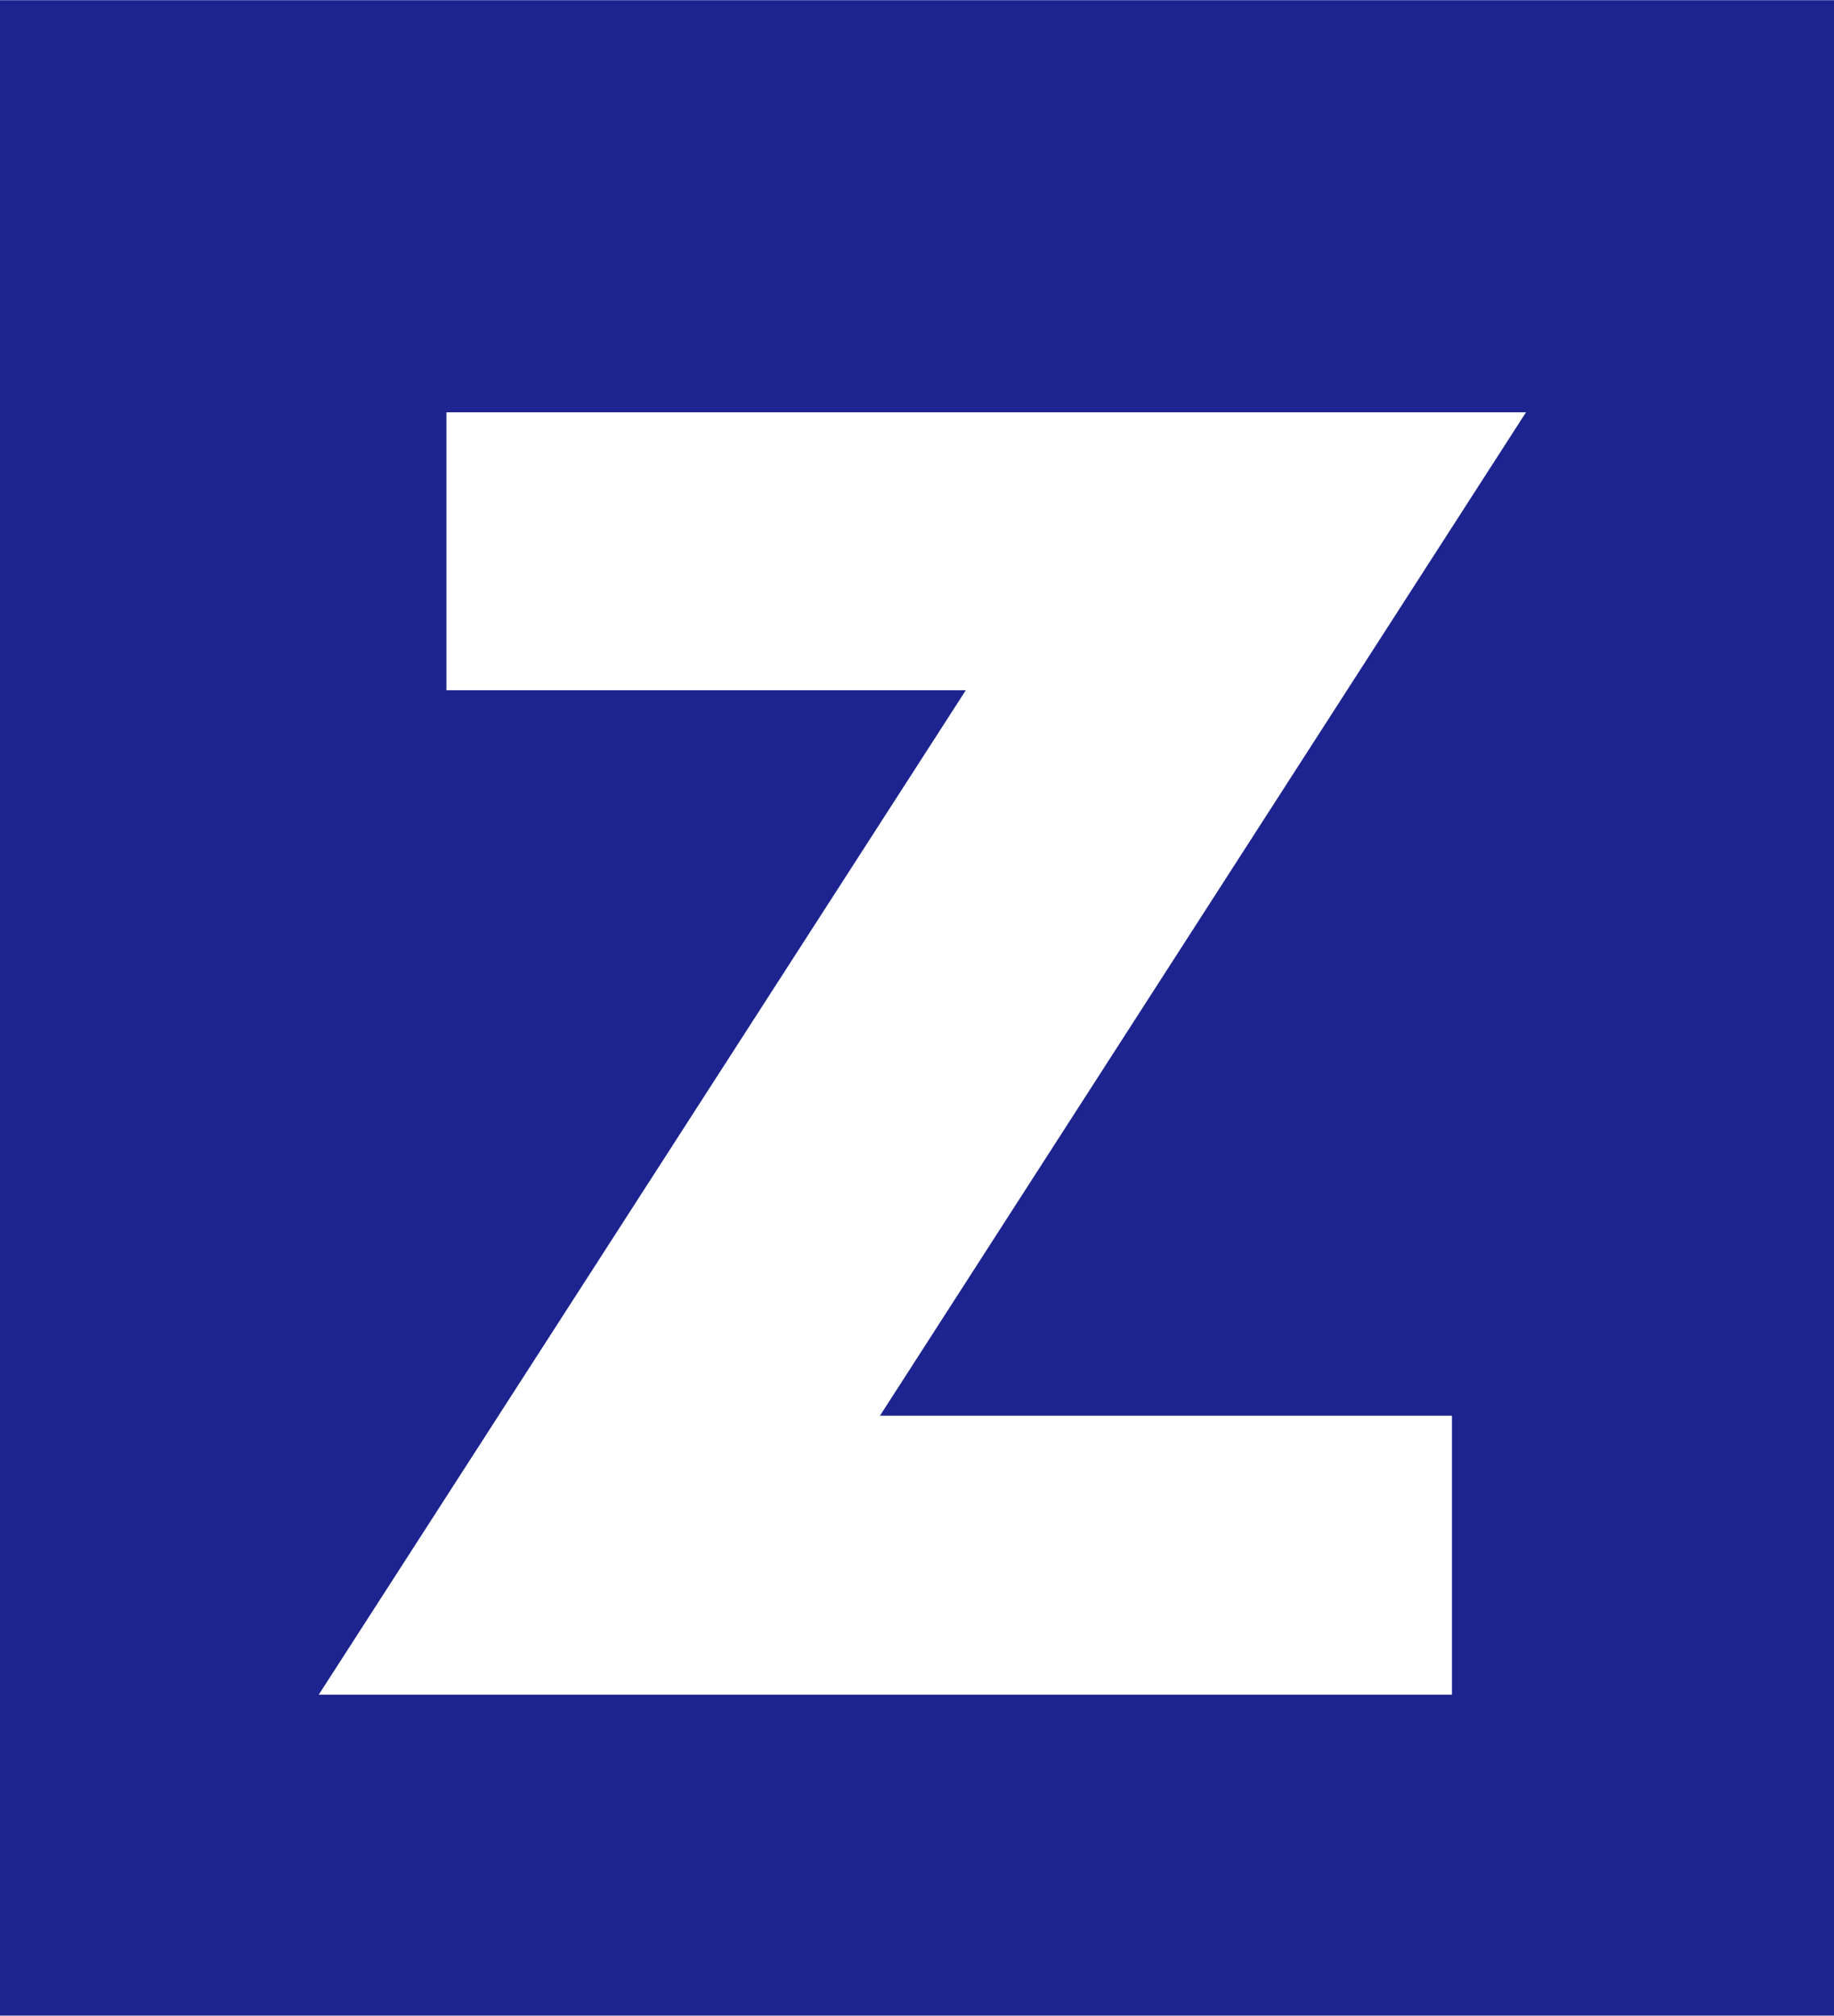 <?xml version="1.0" encoding="UTF-8"?>
<!DOCTYPE svg PUBLIC "-//W3C//DTD SVG 1.1//EN" "http://www.w3.org/Graphics/SVG/1.1/DTD/svg11.dtd">
<!-- Creator: CorelDRAW X8 -->
<svg xmlns="http://www.w3.org/2000/svg" xml:space="preserve" width="44.35mm" height="48.744mm" version="1.1" style="shape-rendering:geometricPrecision; text-rendering:geometricPrecision; image-rendering:optimizeQuality; fill-rule:evenodd; clip-rule:evenodd"
viewBox="0 0 1709 1878"
 xmlns:xlink="http://www.w3.org/1999/xlink">
 <defs>
  <style type="text/css">
   <![CDATA[
    .fil0 {fill:#1D248F}
   ]]>
  </style>
 </defs>
 <g id="Ebene_x0020_1">
  <path class="fil0" d="M0 0l1709 0 0 1878 -1709 0 0 -1878zm1353 1579l-1056 0 603 -936 -484 0 0 -259 1006 0 -602 935 533 0 0 260z"/>
 </g>
</svg>
